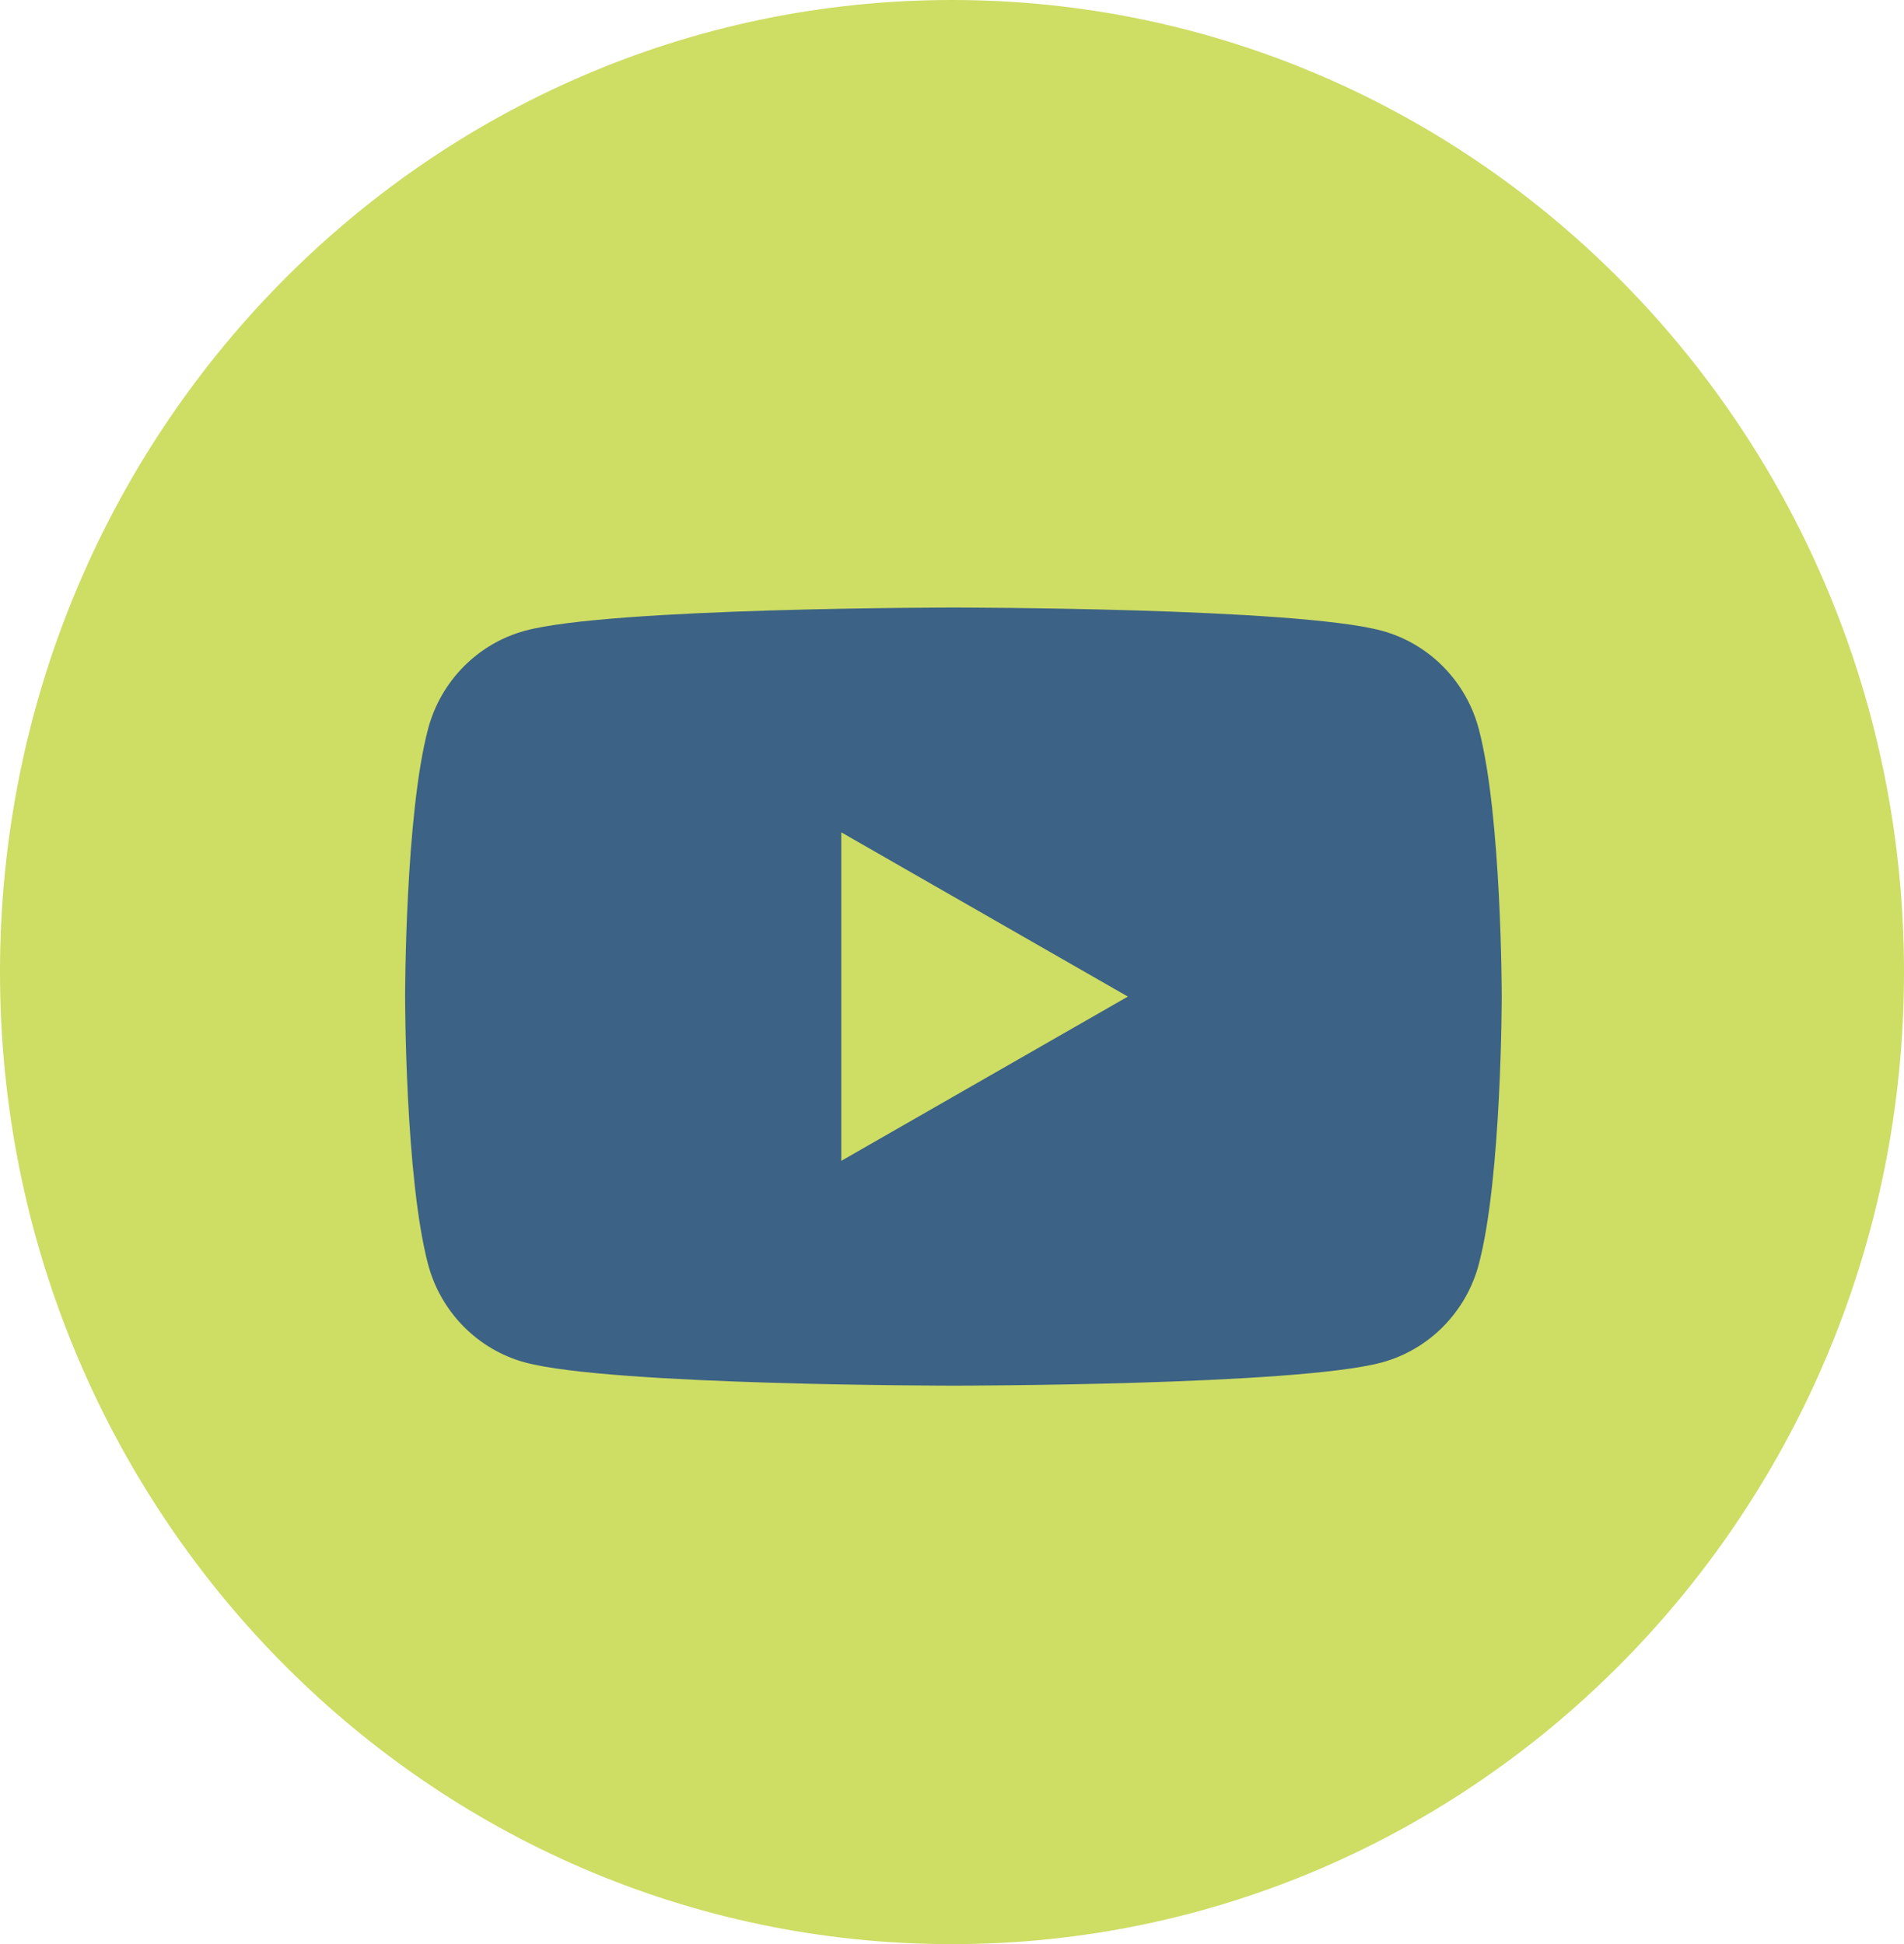 <svg width="47" height="48" viewBox="0 0 47 48" fill="none" xmlns="http://www.w3.org/2000/svg">
<g id="Group 33">
<path id="Vector" d="M23.5 0C10.522 0 0 10.746 0 24C0 37.254 10.522 48 23.5 48C36.478 48 47 37.254 47 24C47 10.746 36.478 0 23.5 0Z" fill="#CEDD64"/>
<path id="Vector_2" d="M36.504 18C36.193 16.819 35.276 15.889 34.11 15.573C32 15 23.535 15 23.535 15C23.535 15 15.07 15 12.959 15.573C11.794 15.889 10.877 16.818 10.566 18C10 20.14 10 24.605 10 24.605C10 24.605 10 29.071 10.566 31.211C10.877 32.392 11.794 33.322 12.96 33.638C15.07 34.211 23.535 34.211 23.535 34.211C23.535 34.211 32 34.211 34.111 33.638C35.276 33.322 36.193 32.393 36.505 31.211C37.07 29.071 37.07 24.605 37.07 24.605C37.07 24.605 37.07 20.14 36.504 18ZM20.767 28.661V20.55L27.841 24.605L20.767 28.661Z" fill="#3C6285"/>
</g>
</svg>
